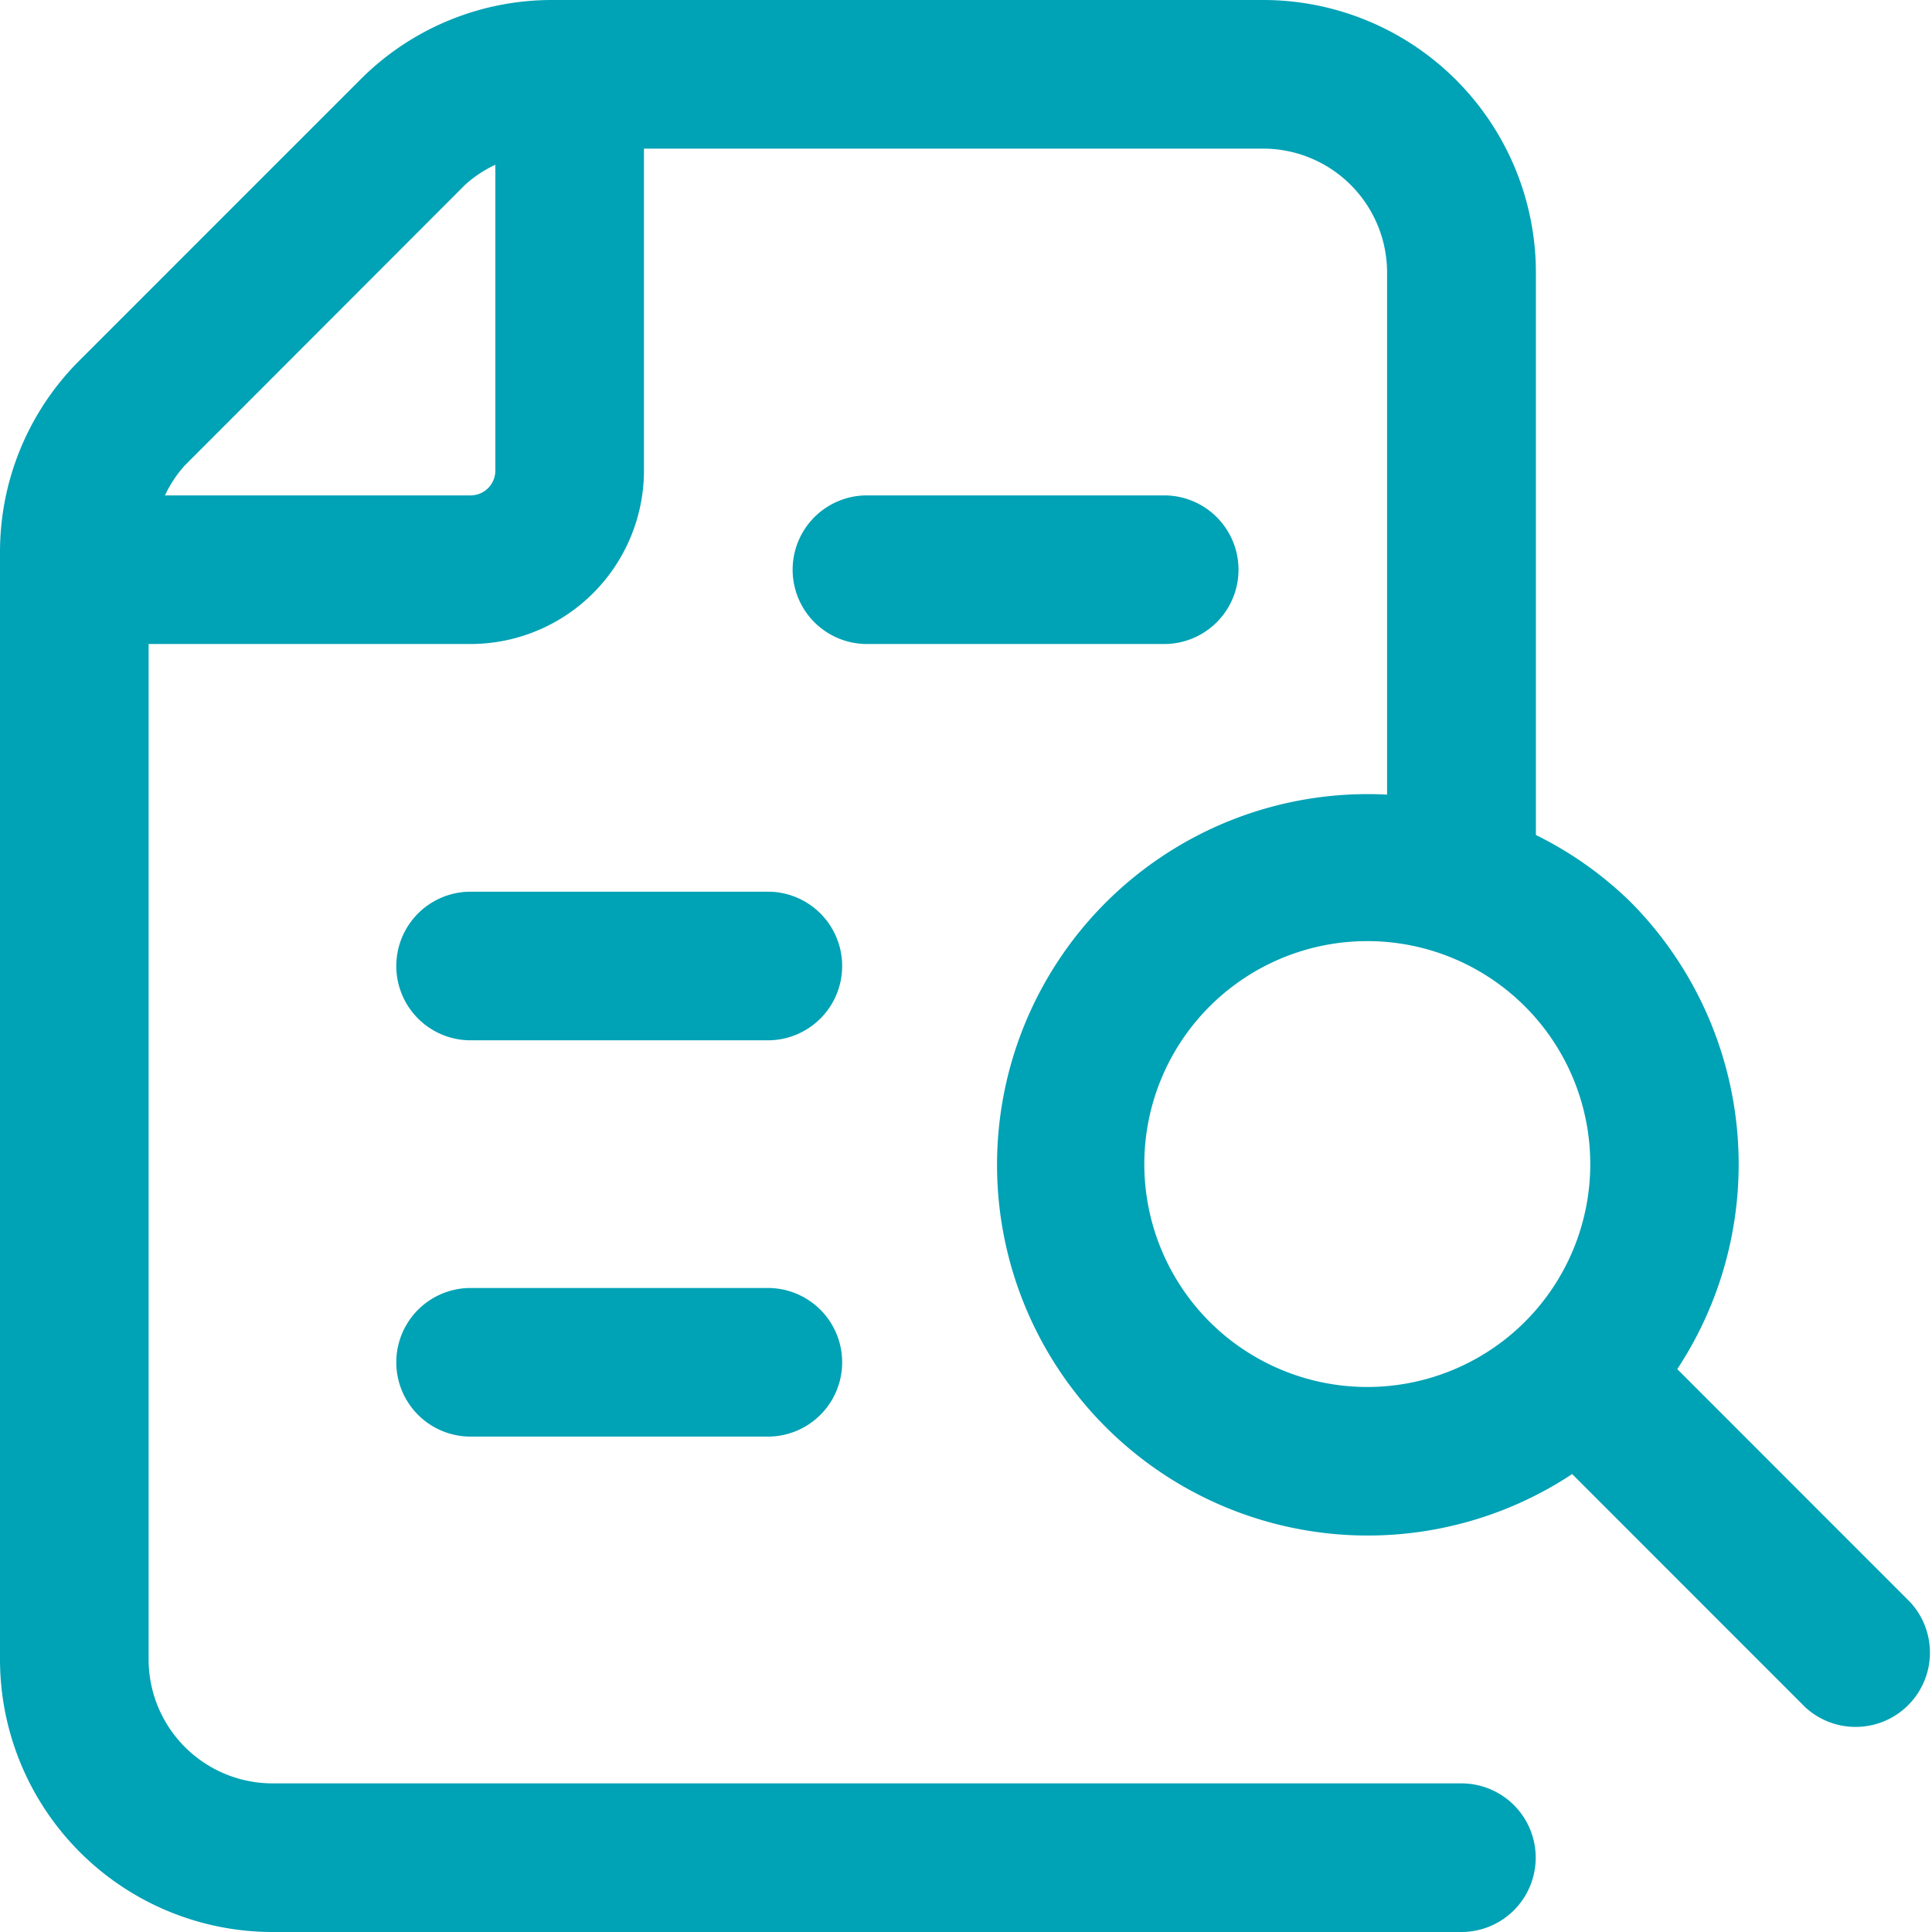 <svg id="Gruppe_2062" data-name="Gruppe 2062" xmlns="http://www.w3.org/2000/svg" xmlns:xlink="http://www.w3.org/1999/xlink" width="41" height="41" viewBox="0 0 41 41">
  <defs>
    <clipPath id="clip-path">
      <rect id="Rechteck_631" data-name="Rechteck 631" width="41" height="41" fill="#00a2b5"/>
    </clipPath>
  </defs>
  <g id="Gruppe_2061" data-name="Gruppe 2061" clip-path="url(#clip-path)">
    <path id="Pfad_1784" data-name="Pfad 1784" d="M11.885,13H5.577a1.577,1.577,0,1,0,0,3.154h6.308a1.577,1.577,0,0,0,0-3.154" transform="translate(4.41 14.333)" fill="#00a2b5"/>
    <path id="Pfad_1785" data-name="Pfad 1785" d="M11.885,9H5.577a1.577,1.577,0,1,0,0,3.154h6.308a1.577,1.577,0,0,0,0-3.154" transform="translate(4.41 9.923)" fill="#00a2b5"/>
    <path id="Pfad_1786" data-name="Pfad 1786" d="M15.885,8.154a1.577,1.577,0,1,0,0-3.154H9.577a1.577,1.577,0,1,0,0,3.154Z" transform="translate(8.821 5.513)" fill="#00a2b5"/>
    <path id="Pfad_1787" data-name="Pfad 1787" d="M40.537,34l-4.943-4.945a7.9,7.9,0,0,0-1-9.922,7.786,7.786,0,0,0-2-1.413V5.782A5.788,5.788,0,0,0,26.808,0H11.728A5.738,5.738,0,0,0,7.641,1.695L1.695,7.641A5.738,5.738,0,0,0,0,11.728v23.49A5.787,5.787,0,0,0,5.782,41H31.013a1.577,1.577,0,1,0,0-3.154H5.782a2.631,2.631,0,0,1-2.628-2.628V13.667H9.987a3.684,3.684,0,0,0,3.679-3.679V3.154H26.808a2.632,2.632,0,0,1,2.628,2.628V16.863a7.867,7.867,0,1,0,3.928,14.419l4.945,4.947A1.577,1.577,0,0,0,40.537,34M9.987,10.513H3.5a2.584,2.584,0,0,1,.427-.641L9.869,3.923a2.6,2.6,0,0,1,.643-.427V9.987a.526.526,0,0,1-.526.526M25.67,28.05a4.732,4.732,0,1,1,6.692,0,4.737,4.737,0,0,1-6.692,0" fill="#00a2b5"/>
  </g>
</svg>
